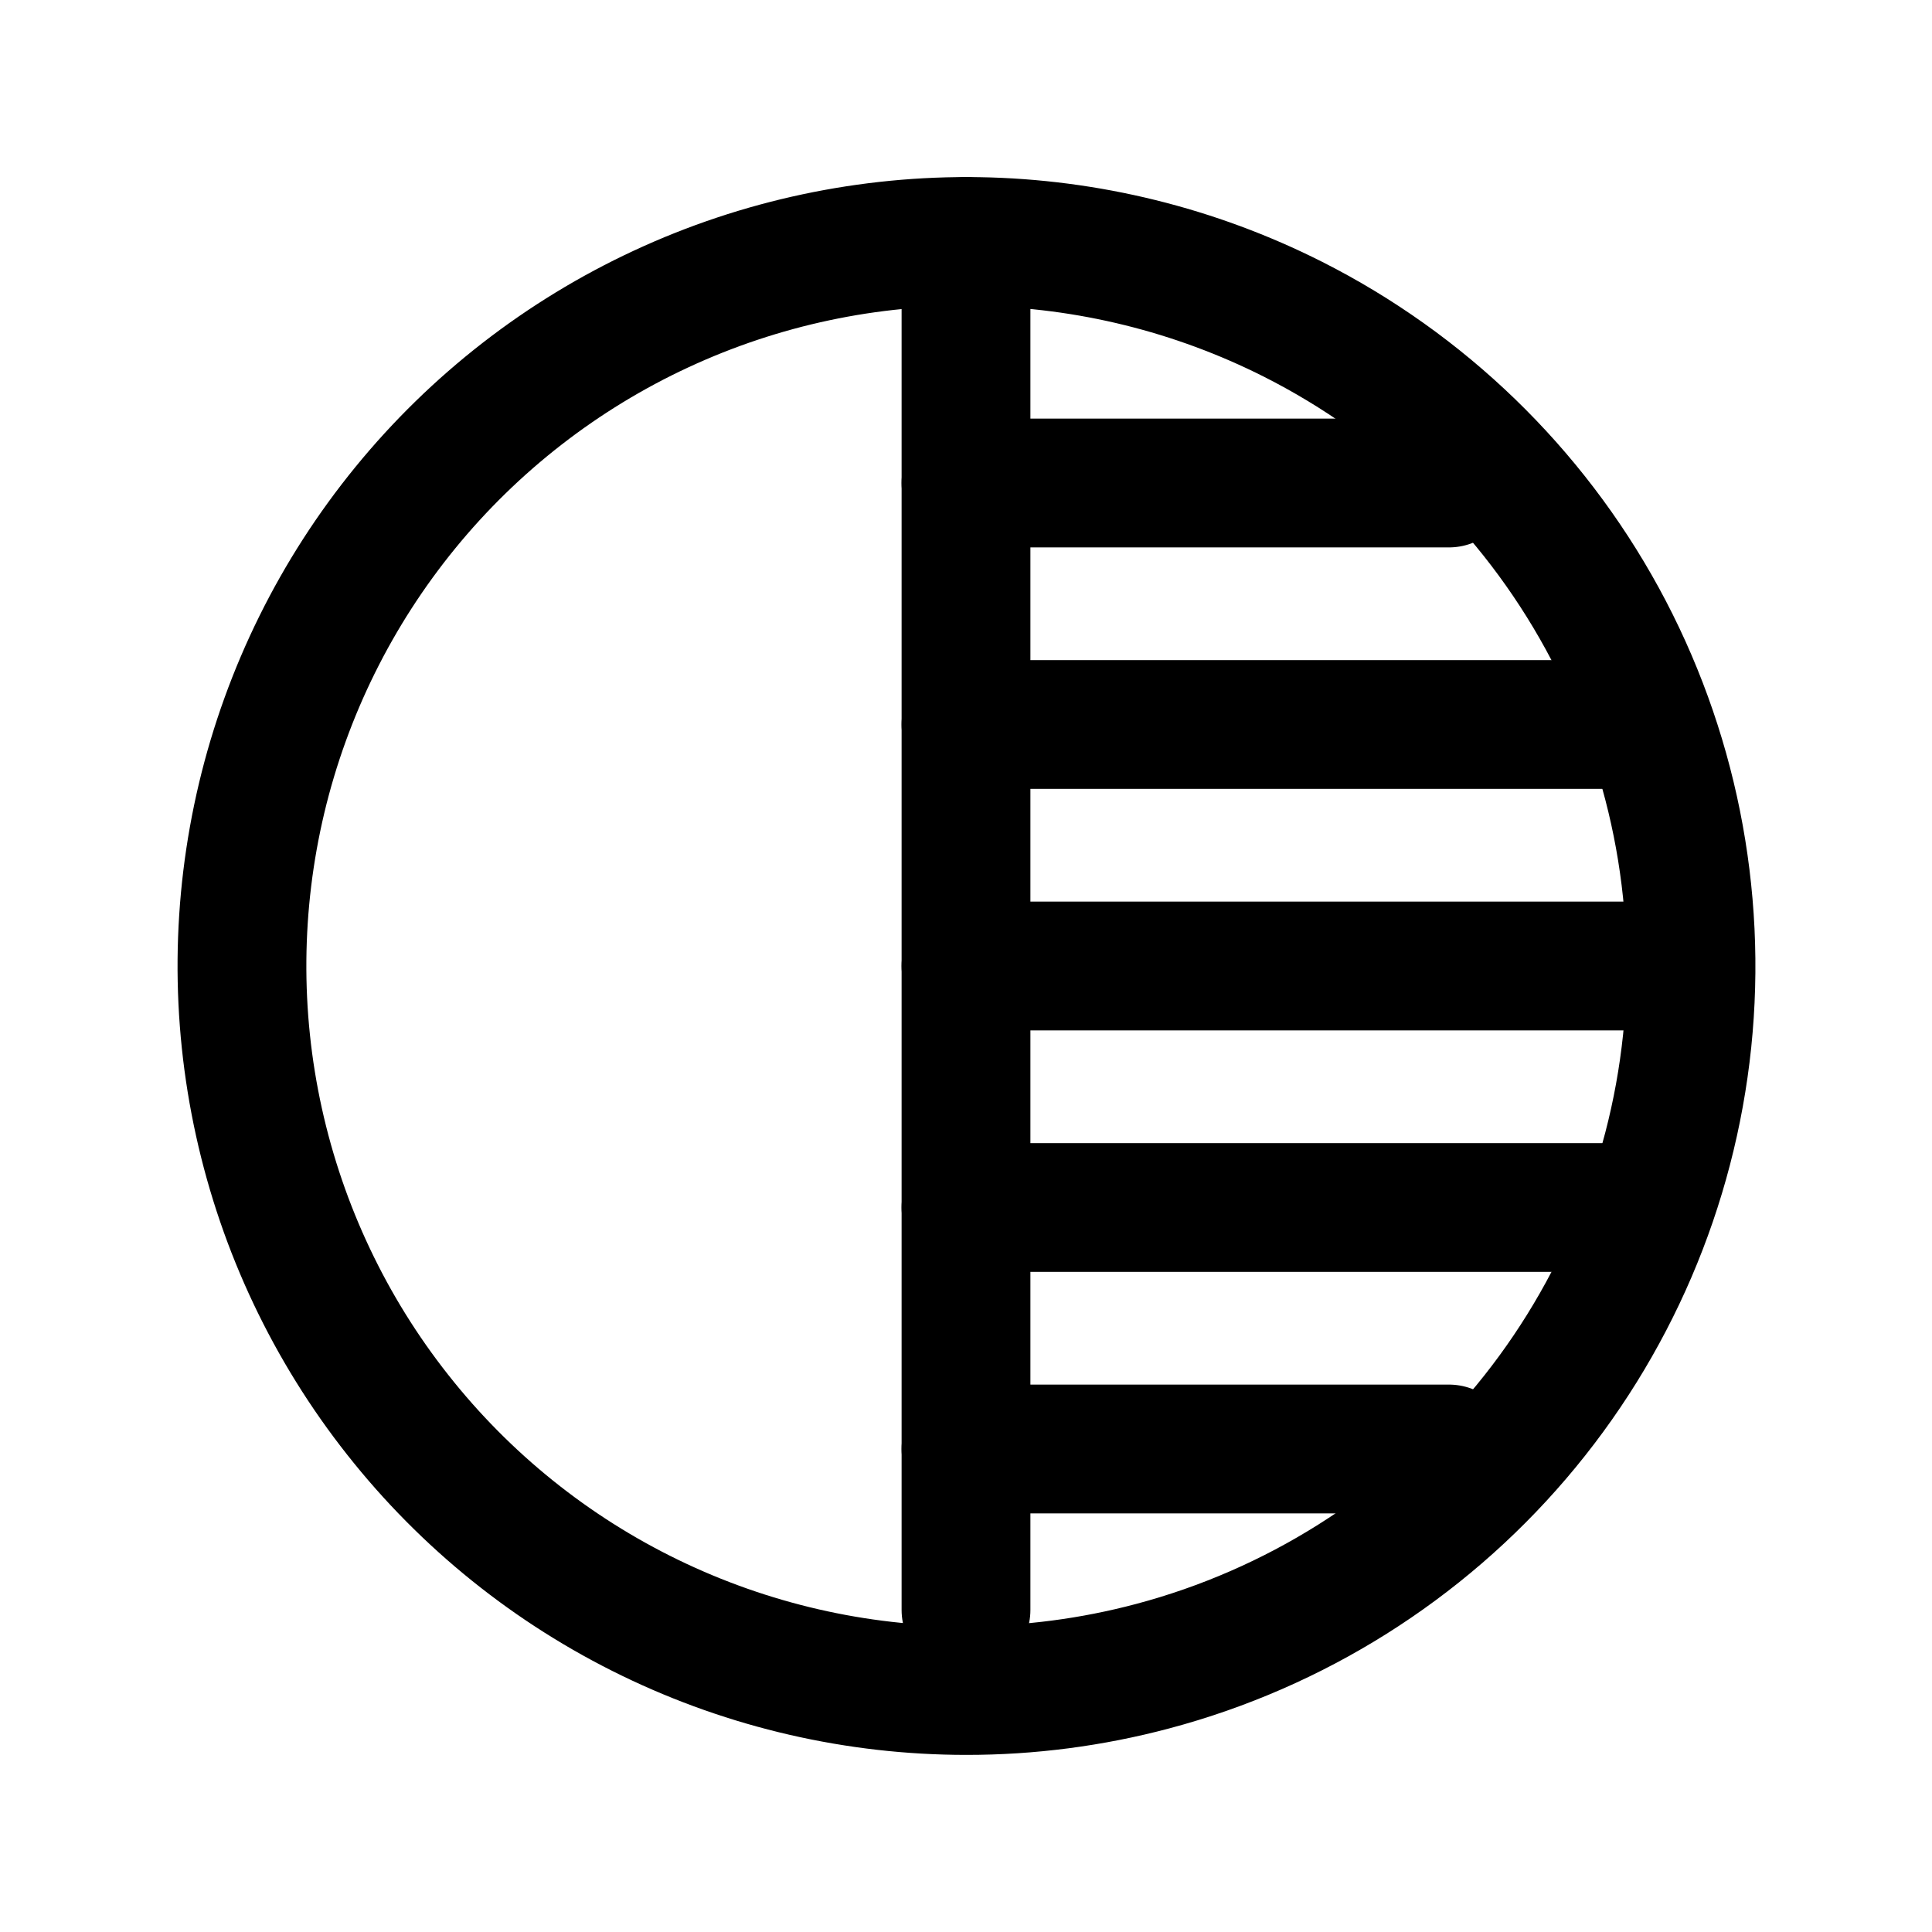<svg width="30" height="30" viewBox="0 0 30 30" fill="none" xmlns="http://www.w3.org/2000/svg">
<g clip-path="url(#clip0_9226_73417)">
<path d="M15 26.25C15.979 26.251 16.954 26.124 17.9 25.872C20.104 25.286 22.078 24.044 23.56 22.31C25.042 20.576 25.962 18.433 26.198 16.164C26.433 13.896 25.974 11.609 24.881 9.607C23.787 7.606 22.111 5.984 20.075 4.956C18.558 4.191 16.888 3.779 15.19 3.751C13.492 3.724 11.809 4.081 10.268 4.797C8.728 5.512 7.369 6.567 6.295 7.882C5.22 9.198 4.457 10.739 4.063 12.392C3.67 14.044 3.655 15.764 4.021 17.423C4.387 19.082 5.123 20.636 6.176 21.969C7.228 23.303 8.568 24.381 10.097 25.122C11.625 25.863 13.301 26.249 15 26.25Z" stroke="black" stroke-width="2" stroke-linecap="round" stroke-linejoin="round"/>
<path d="M15 3.75V25" stroke="black" stroke-width="2" stroke-linecap="round" stroke-linejoin="round"/>
<path d="M15 15H26.25" stroke="black" stroke-width="2" stroke-linecap="round" stroke-linejoin="round"/>
<path d="M15 11.25H25" stroke="black" stroke-width="2" stroke-linecap="round" stroke-linejoin="round"/>
<path d="M15 7.5H22.5" stroke="black" stroke-width="2" stroke-linecap="round" stroke-linejoin="round"/>
<path d="M15 22.5H22.5" stroke="black" stroke-width="2" stroke-linecap="round" stroke-linejoin="round"/>
<path d="M15 18.75H25" stroke="black" stroke-width="2" stroke-linecap="round" stroke-linejoin="round"/>
</g>
<defs>
<clipPath id="clip0_9226_73417">
<rect width="30" height="30" fill="white"/>
</clipPath>
</defs>
</svg>

